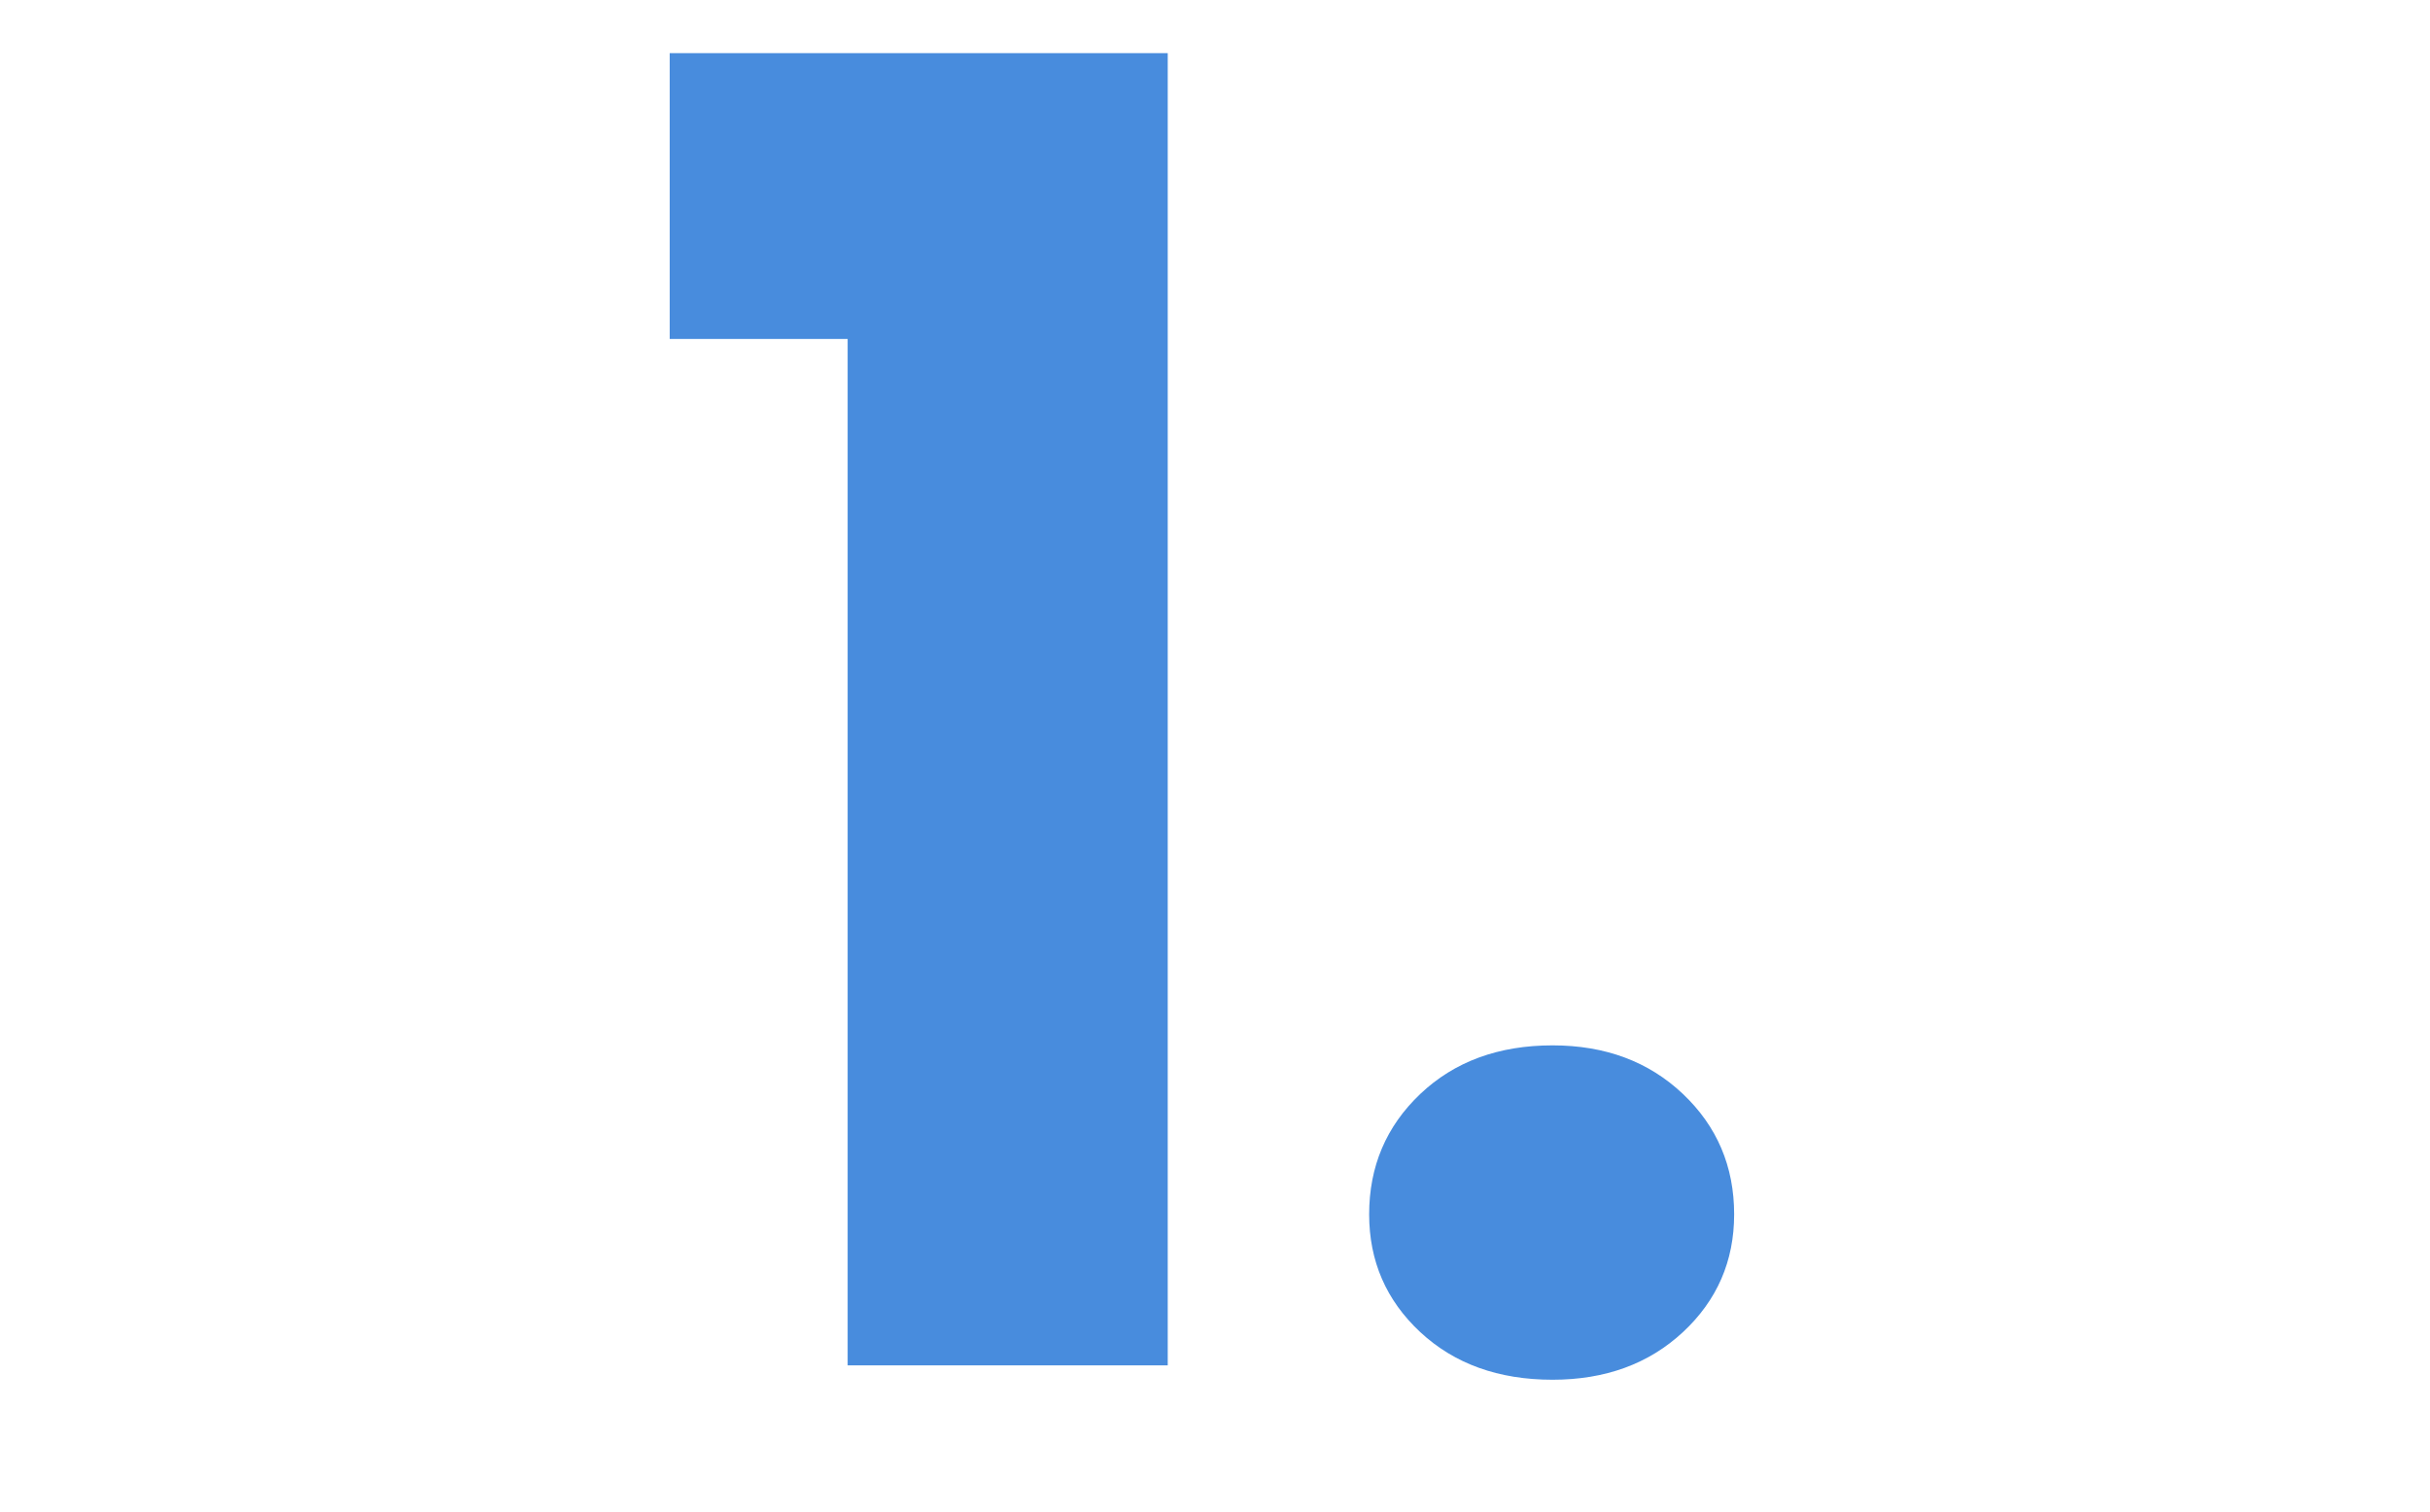 <?xml version="1.0" encoding="UTF-8"?>
<svg xmlns="http://www.w3.org/2000/svg" xmlns:xlink="http://www.w3.org/1999/xlink" width="567" zoomAndPan="magnify" viewBox="0 0 425.25 264.75" height="353" preserveAspectRatio="xMidYMid meet" version="1.0">
  <defs>
    <g></g>
  </defs>
  <g fill="#488cdd" fill-opacity="1">
    <g transform="translate(108.698, 239.007)">
      <g>
        <path d="M 8.5 -179.672 L 8.5 -229.703 L 95.656 -229.703 L 95.656 0 L 39.641 0 L 39.641 -179.672 Z M 8.5 -179.672 "></path>
      </g>
    </g>
    <g transform="translate(227.007, 239.007)">
      <g>
        <path d="M 44.688 2.516 C 35.238 2.516 27.523 -0.258 21.547 -5.812 C 15.578 -11.375 12.594 -18.25 12.594 -26.438 C 12.594 -34.82 15.578 -41.848 21.547 -47.516 C 27.523 -53.18 35.238 -56.016 44.688 -56.016 C 53.914 -56.016 61.52 -53.18 67.5 -47.516 C 73.477 -41.848 76.469 -34.82 76.469 -26.438 C 76.469 -18.25 73.477 -11.375 67.5 -5.812 C 61.52 -0.258 53.914 2.516 44.688 2.516 Z M 44.688 2.516 "></path>
      </g>
    </g>
  </g>
</svg>
